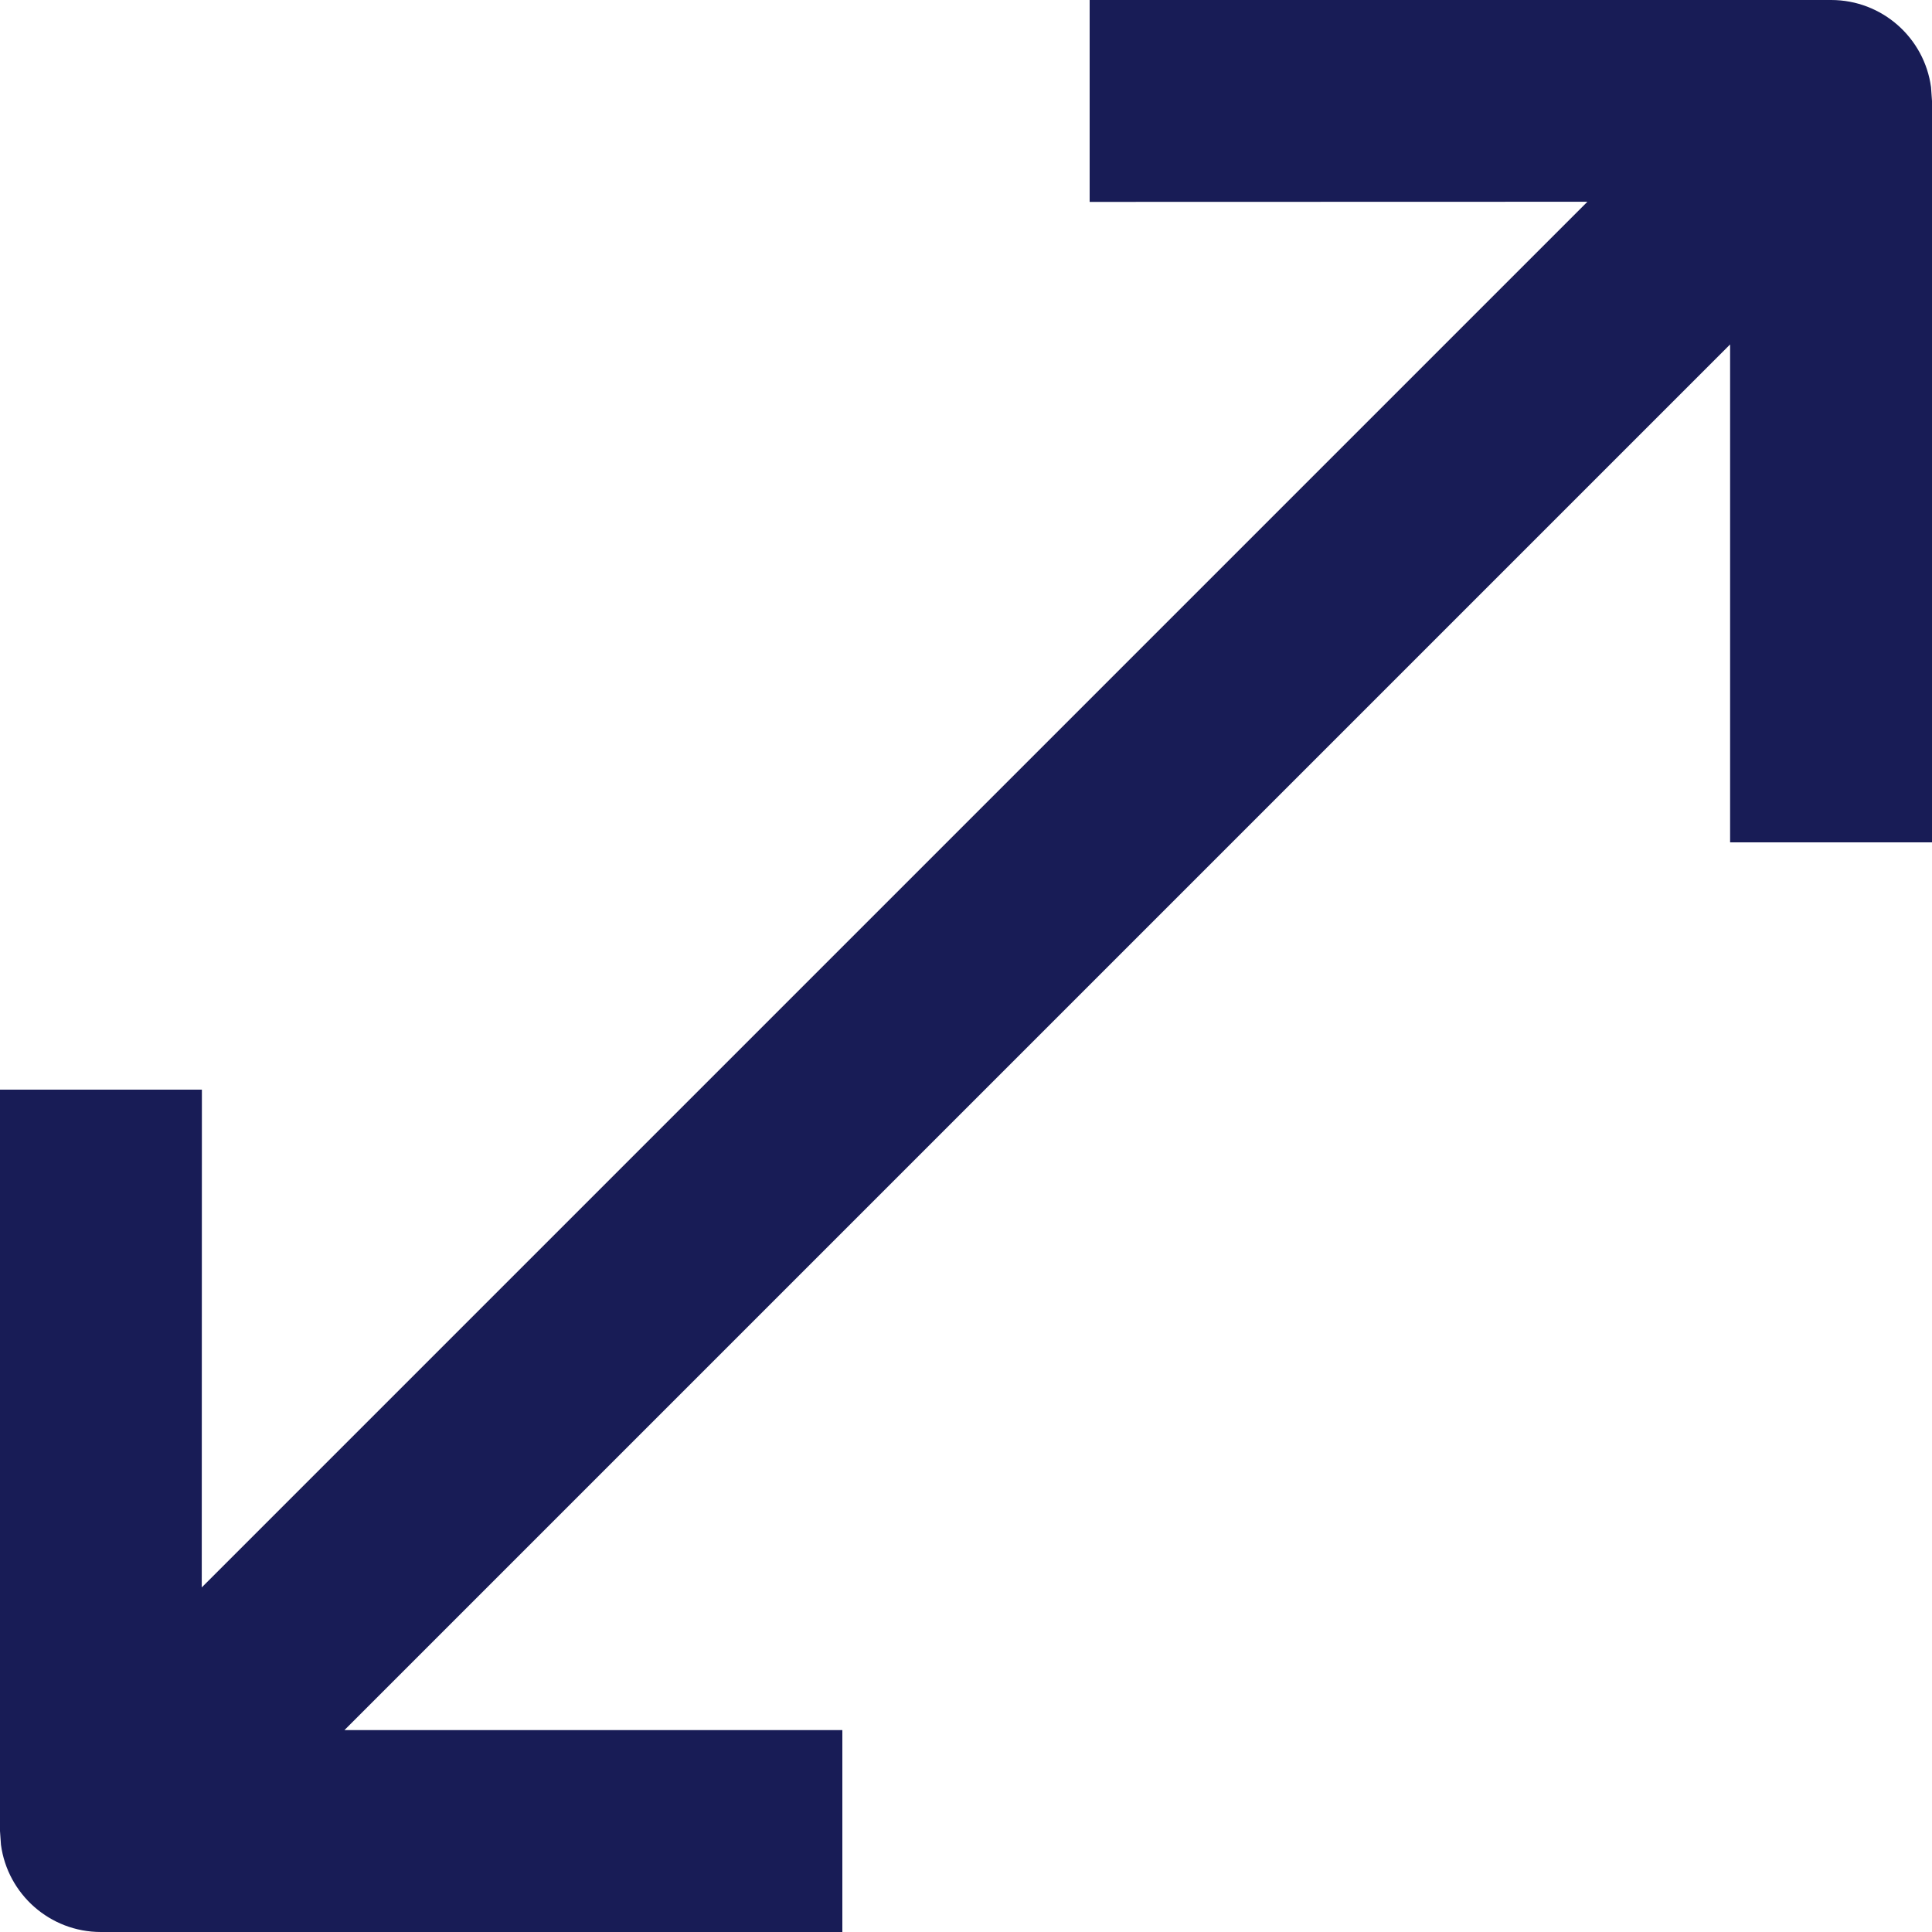 <?xml version="1.0" encoding="UTF-8"?>
<svg width="14px" height="14px" viewBox="0 0 14 14" version="1.1" xmlns="http://www.w3.org/2000/svg" xmlns:xlink="http://www.w3.org/1999/xlink">
    <!-- Generator: Sketch 63.1 (92452) - https://sketch.com -->
    <title>Icon/Arrows/Expand</title>
    <desc>Created with Sketch.</desc>
    <g id="05.-Icons" stroke="none" stroke-width="1" fill="none" fill-rule="evenodd">
        <g id="03---Iconography" transform="translate(-1281, -187)" fill="#181C56">
            <g id="Icon/Arrows/Expand" transform="translate(1280, 186)">
                <path d="M14.269,1 C14.639,1 14.945,1.275 14.993,1.632 L15,1.731 L15,7.104 L13.537,7.104 L13.537,3.496 L3.496,13.537 L7.104,13.537 L7.104,15 L1.731,15 C1.361,15 1.055,14.725 1.007,14.368 L1,14.269 L1,8.896 L2.463,8.896 L2.462,12.503 L12.503,2.462 L8.896,2.463 L8.896,1 L14.269,1 Z" id="Icon-Fill"></path>
            </g>
        </g>
    </g>
</svg>